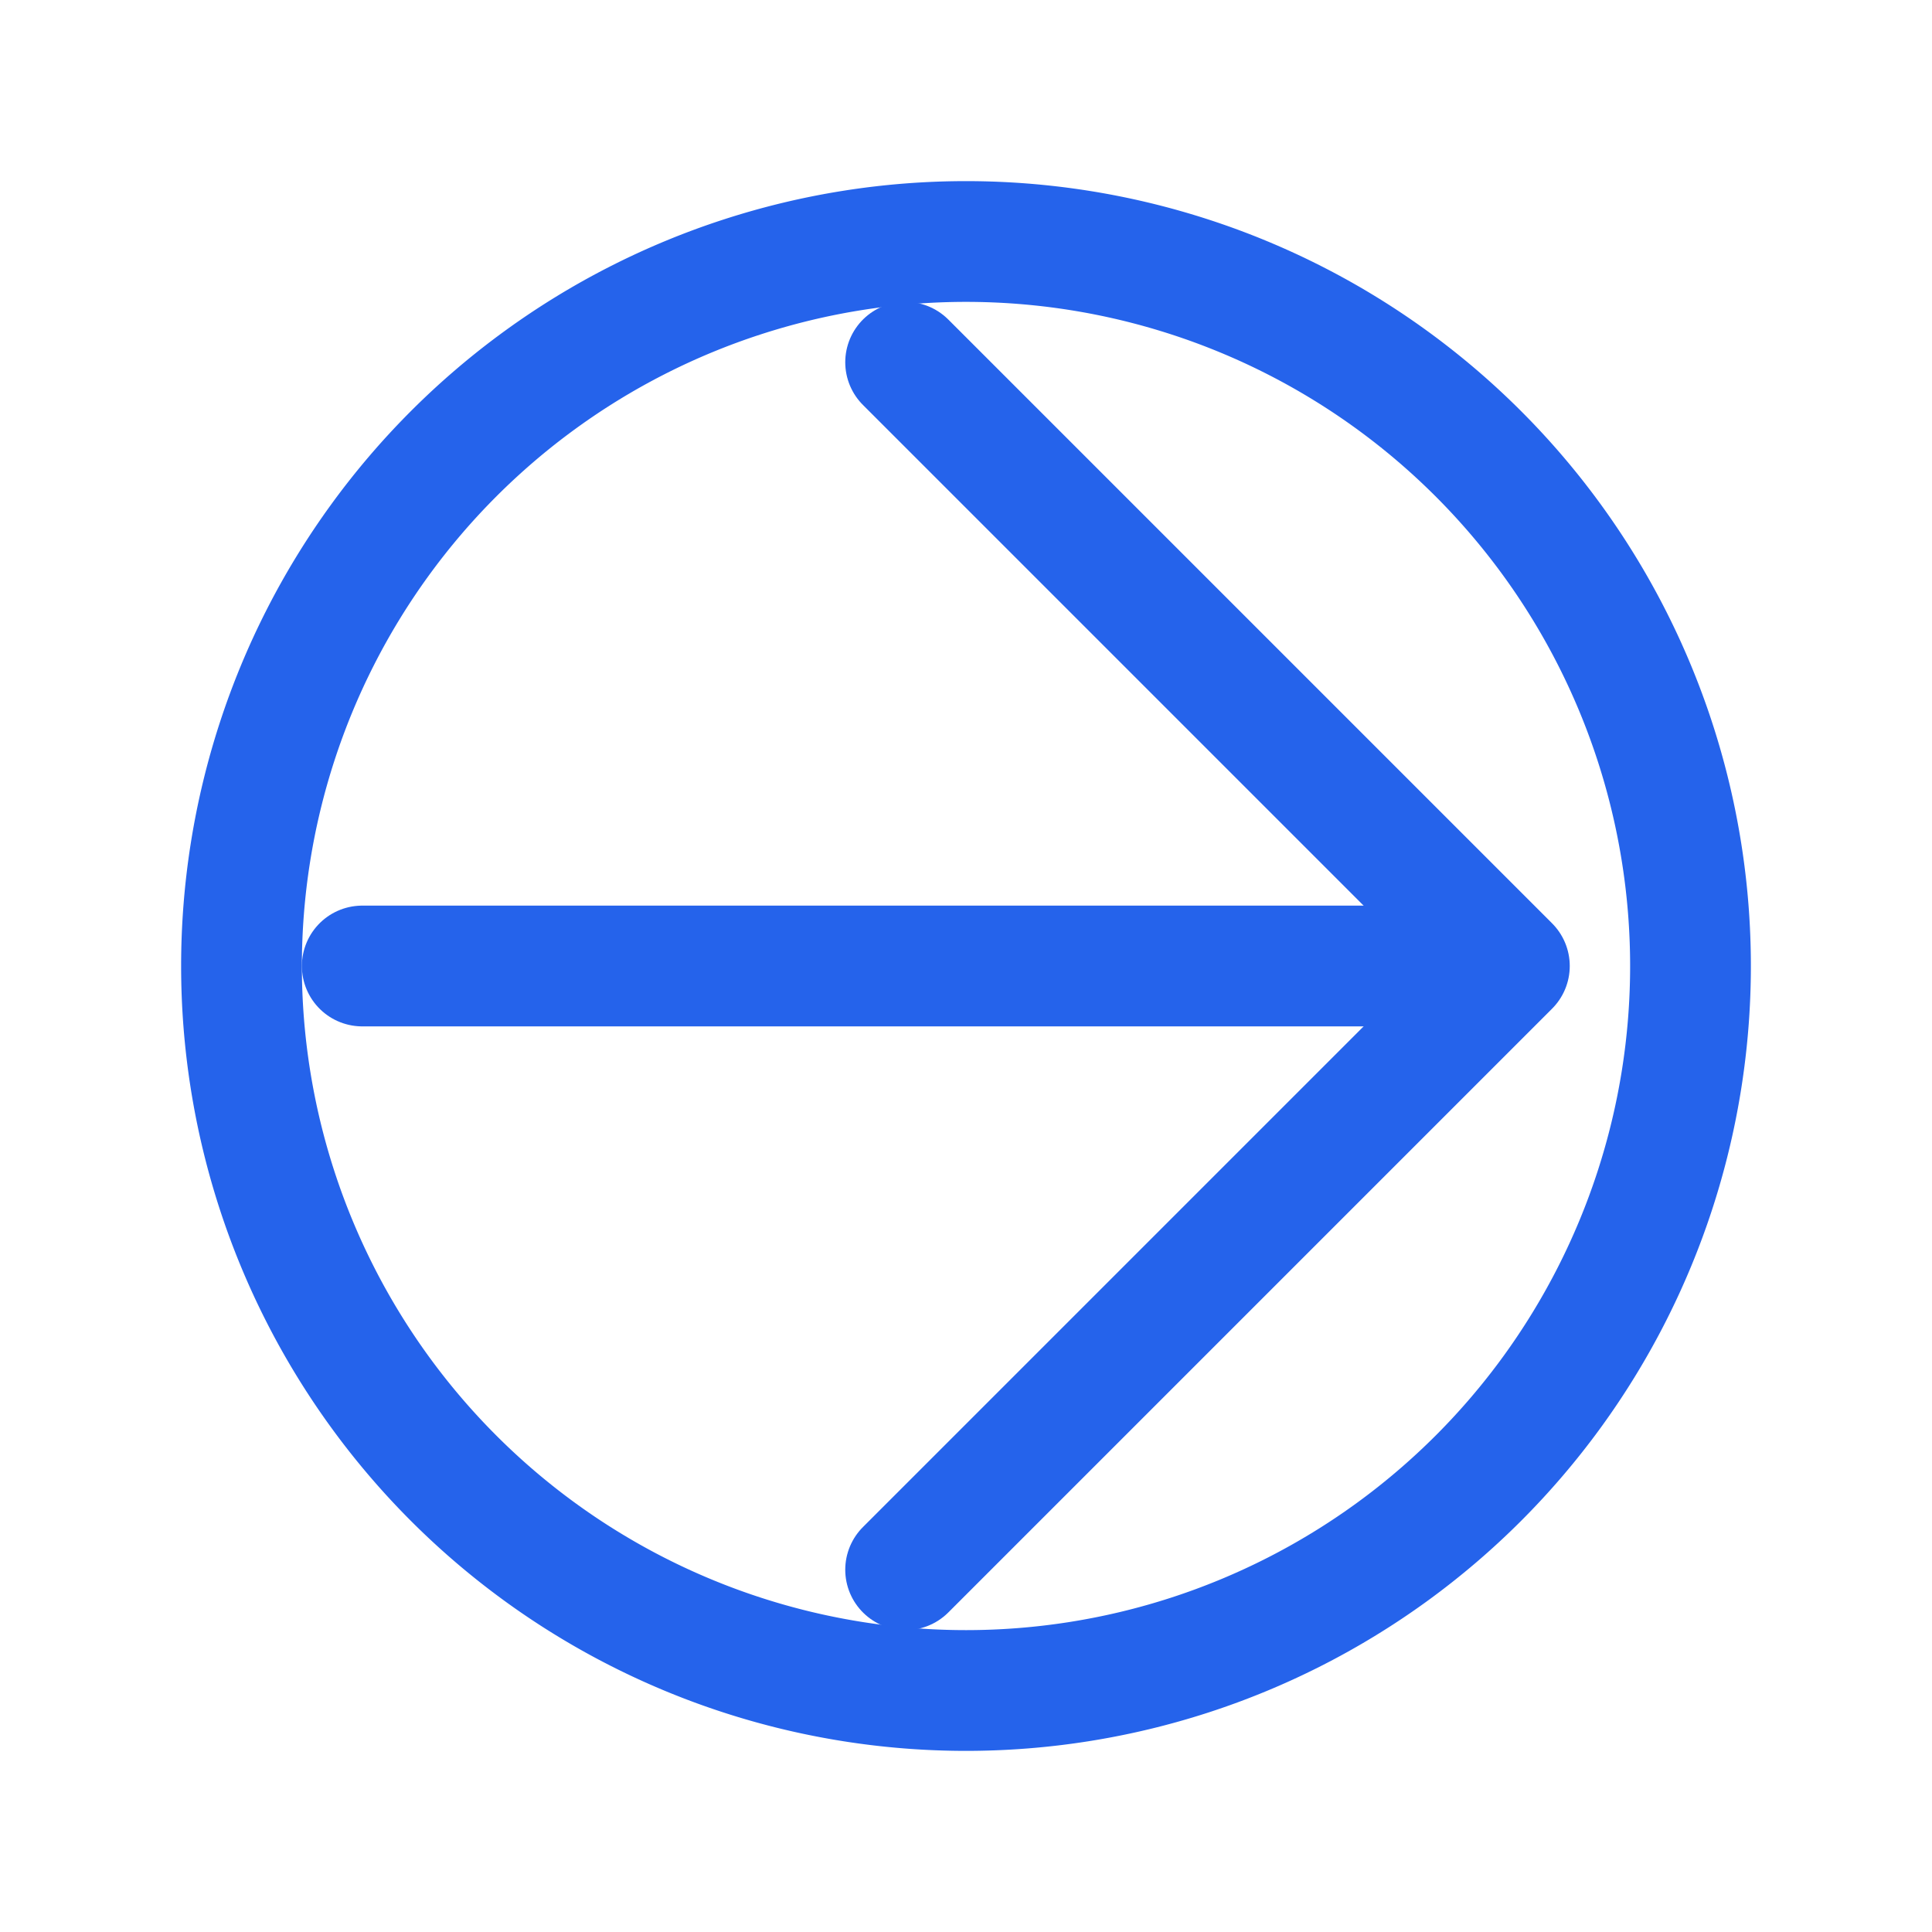 <svg xmlns="http://www.w3.org/2000/svg" fill="none" viewBox="0 0 24 24" stroke-width="1.5" stroke="currentColor" style="color: #2563eb"><path stroke-linecap="round" stroke-linejoin="round" d="M11.25 4.5l7.5 7.5-7.5 7.5"></path><path stroke-linecap="round" stroke-linejoin="round" d="M4.5 12h12.75"></path><path stroke-linecap="round" stroke-linejoin="round" d="M21 12a9 9 0 1 1-18 0 9 9 0 0 1 18 0Z"></path></svg>